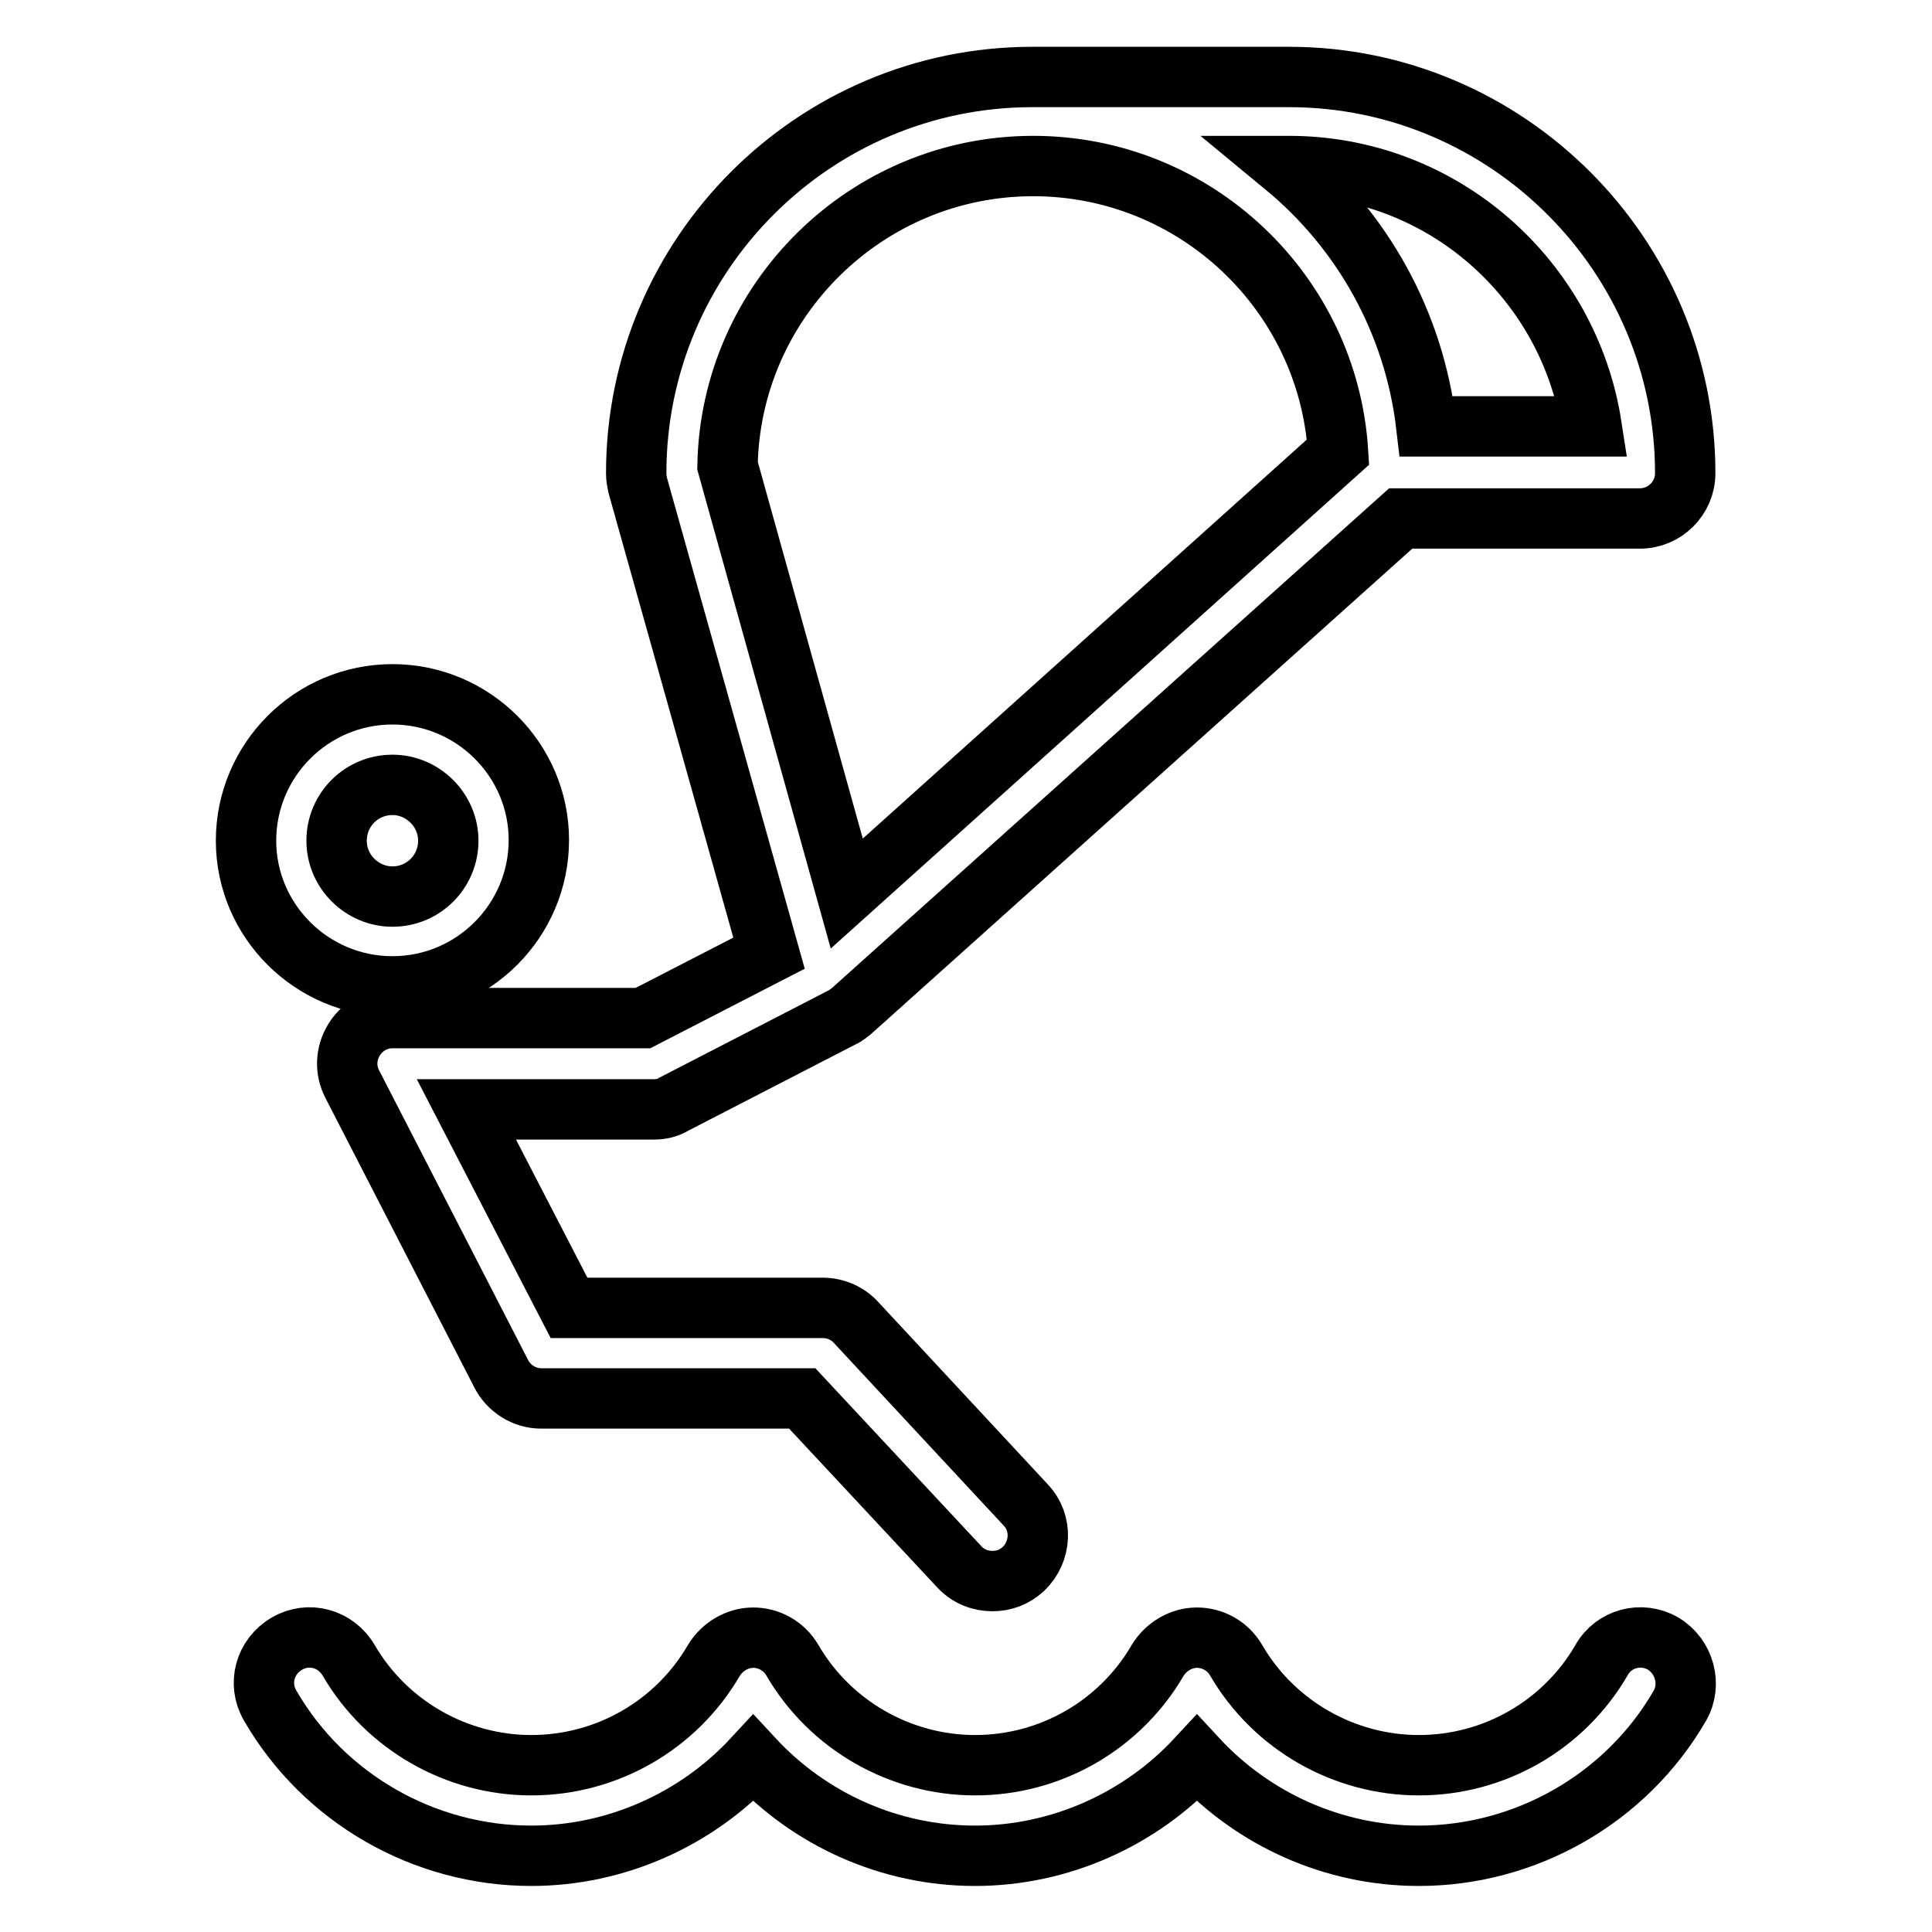 <?xml version="1.0" encoding="utf-8"?>
<!-- Svg Vector Icons : http://www.onlinewebfonts.com/icon -->
<!DOCTYPE svg PUBLIC "-//W3C//DTD SVG 1.1//EN" "http://www.w3.org/Graphics/SVG/1.1/DTD/svg11.dtd">
<svg version="1.1" xmlns="http://www.w3.org/2000/svg" xmlns:xlink="http://www.w3.org/1999/xlink" x="0px" y="0px" viewBox="0 0 256 256" enable-background="new 0 0 256 256" xml:space="preserve">
<g><g><g><path stroke-width="8" fill-opacity="0" stroke="#000000"  d="M220.4,217.8c-2.9-1.7-6.6-0.7-8.2,2.2c-5,8.6-14.2,13.9-24.2,13.9c-9.9,0-19.2-5.3-24.2-13.9c-1.1-1.9-3.1-3-5.2-3c-2.1,0-4.1,1.2-5.2,3c-5,8.6-14.2,13.9-24.2,13.9c-9.9,0-19.2-5.3-24.2-13.9c-1.1-1.9-3.1-3-5.2-3c-2.1,0-4.1,1.2-5.2,3c-5,8.6-14.2,13.9-24.2,13.9c-9.9,0-19.2-5.3-24.2-13.9c-1.7-2.9-5.3-3.9-8.2-2.2c-2.9,1.7-3.9,5.3-2.2,8.2c7.1,12.3,20.4,19.9,34.6,19.9c11.2,0,21.9-4.8,29.4-12.9c7.5,8.1,18.1,12.9,29.4,12.9c11.2,0,21.9-4.8,29.4-12.9c7.5,8.1,18.1,12.9,29.4,12.9c14.2,0,27.5-7.6,34.6-19.9C224.2,223.2,223.2,219.5,220.4,217.8z"/><path stroke-width="8" fill-opacity="0" stroke="#000000"  d="M52,130.7c10.7,0,19.4-8.7,19.4-19.4C71.4,100.7,62.7,92,52,92s-19.4,8.7-19.4,19.4C32.6,122,41.3,130.7,52,130.7z M52,104c4,0,7.4,3.3,7.4,7.4c0,4.1-3.3,7.4-7.4,7.4c-4,0-7.4-3.3-7.4-7.4C44.6,107.3,47.9,104,52,104z"/><path stroke-width="8" fill-opacity="0" stroke="#000000"  d="M101.9,126.3l-16.7,8.6H52c-2.1,0-4,1.1-5.1,2.9c-1.1,1.8-1.2,4-0.2,5.9L66.4,182c1,2,3.1,3.3,5.3,3.3h34.6l20.8,22.3c1.2,1.3,2.8,1.9,4.4,1.9c1.5,0,2.9-0.5,4.1-1.6c2.4-2.3,2.6-6.1,0.3-8.5l-22.5-24.2c-1.1-1.2-2.7-1.9-4.4-1.9H75.4l-13.6-26.3h24.8c1,0,1.9-0.2,2.7-0.7l22.3-11.5c0.5-0.2,0.9-0.6,1.3-0.9l0,0l72.7-65.2h31.7c3.3,0,6-2.7,6-6c0-28.9-23.6-52.5-52.5-52.5h-34c-29,0-52.5,23.6-52.5,52.5c0,0.6,0.1,1.1,0.2,1.6L101.9,126.3z M170.8,22c20.3,0,37.1,15,40.1,34.5H189c-1.6-13.8-8.5-26-18.8-34.5H170.8z M136.9,22c21.5,0,39.1,16.8,40.4,37.9l-65.1,58.5L96.4,61.7C96.8,39.8,114.8,22,136.9,22z"/></g><g></g><g></g><g></g><g></g><g></g><g></g><g></g><g></g><g></g><g></g><g></g><g></g><g></g><g></g><g></g></g></g>
</svg>